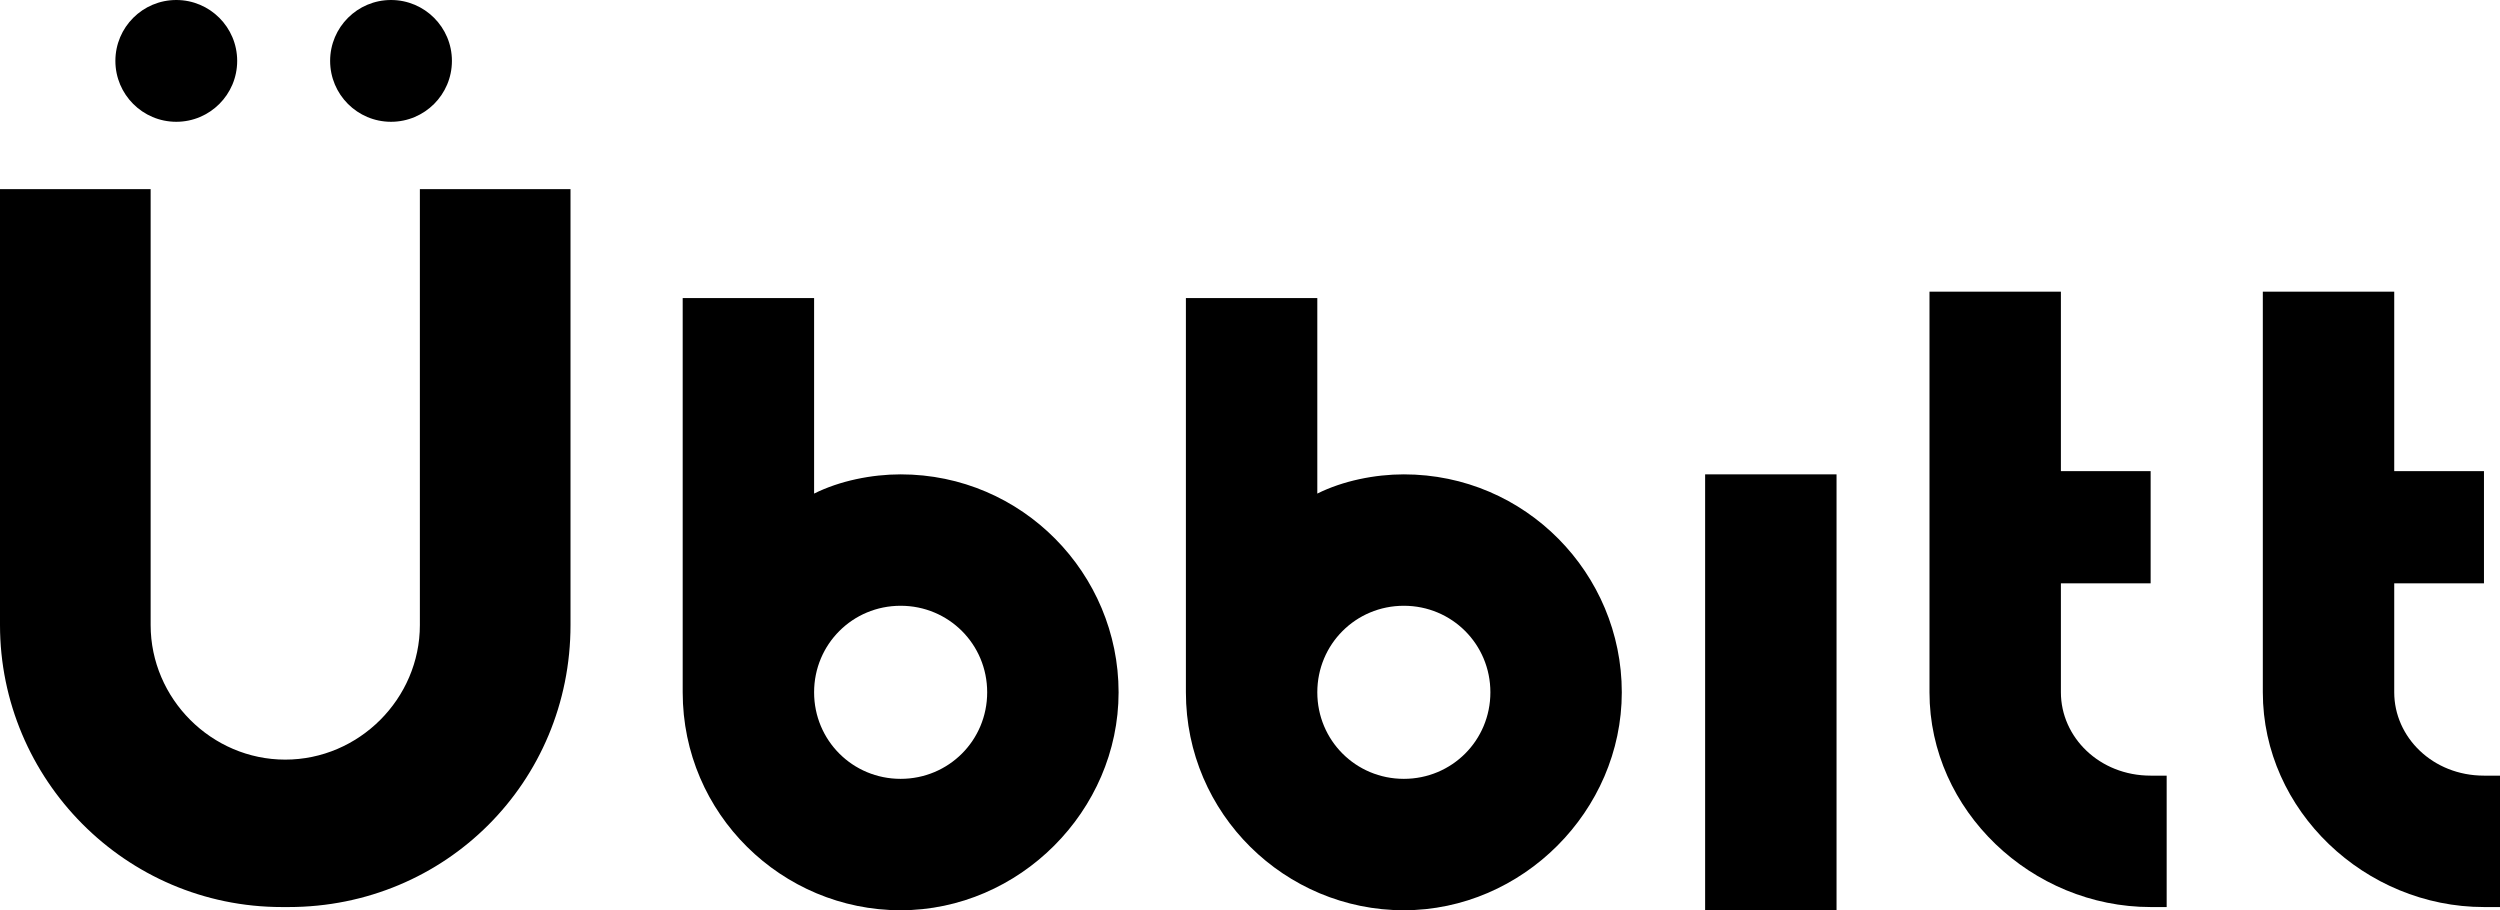 <?xml version="1.0" encoding="UTF-8"?>
<svg id="Layer_2" data-name="Layer 2" xmlns="http://www.w3.org/2000/svg" viewBox="0 0 78 28.4">
  <g id="Layer_2-2" data-name="Layer 2">
    <g id="Layer_1-2" data-name="Layer 1-2">
      <g>
        <path id="fullLogo" d="M64.3,21.7v-3.5h2.8v-3.5h-2.8v-5.6h-4.1v12.5c0,3.7,3.2,6.7,6.9,6.7h.5v-4.1h-.5c-1.6,0-2.8-1.2-2.8-2.6h0v.1Z"/>
        <path id="fullLogo-2" d="M74.7,21.7v-3.5h2.8v-3.5h-2.8v-5.6h-4.1v12.5c0,3.7,3.2,6.7,6.9,6.7h.5v-4.1h-.5c-1.6,0-2.8-1.2-2.8-2.6h0v.1Z"/>
        <path id="fullLogo-3" d="M28.1,14.8c-.9,0-1.9.2-2.7.6v-6.1h-4.1v12.3h0c0,3.8,3.1,6.8,6.8,6.8s6.8-3.1,6.8-6.8-3-6.8-6.8-6.8h0ZM28.1,24.3c-1.5,0-2.7-1.2-2.7-2.7s1.2-2.7,2.7-2.7,2.7,1.2,2.7,2.7h0c0,1.5-1.2,2.7-2.7,2.7h0Z"/>
        <path id="fullLogo-4" d="M43.8,14.8c-.9,0-1.9.2-2.7.6v-6.1h-4.1v12.3h0c0,3.8,3.1,6.8,6.8,6.8s6.8-3.1,6.8-6.8-3-6.8-6.8-6.8h0ZM43.8,24.3c-1.5,0-2.7-1.2-2.7-2.7s1.2-2.7,2.7-2.7,2.7,1.2,2.7,2.7h0c0,1.5-1.2,2.7-2.7,2.7h0Z"/>
        <rect id="fullLogo-5" x="53.2" y="14.8" width="4.1" height="13.6"/>
        <g id="logoMark">
          <path id="logoMark_PathItem_" data-name="logoMark PathItem " d="M8.8,28.3C3.9,28.3,0,24.3,0,19.5V5.9h4.7v13.6c0,2.3,1.9,4.2,4.2,4.2s4.2-1.9,4.2-4.2V5.9h4.7v13.6c0,4.9-3.9,8.8-8.8,8.8,0,0-.2,0-.2,0Z"/>
          <circle id="logoMark_PathItem_2" data-name="logoMark PathItem 2" cx="5.5" cy="1.9" r="1.9"/>
          <circle id="logoMark_PathItem_3" data-name="logoMark PathItem 3" cx="12.2" cy="1.9" r="1.9"/>
        </g>
      </g>
    </g>
  </g>
</svg>